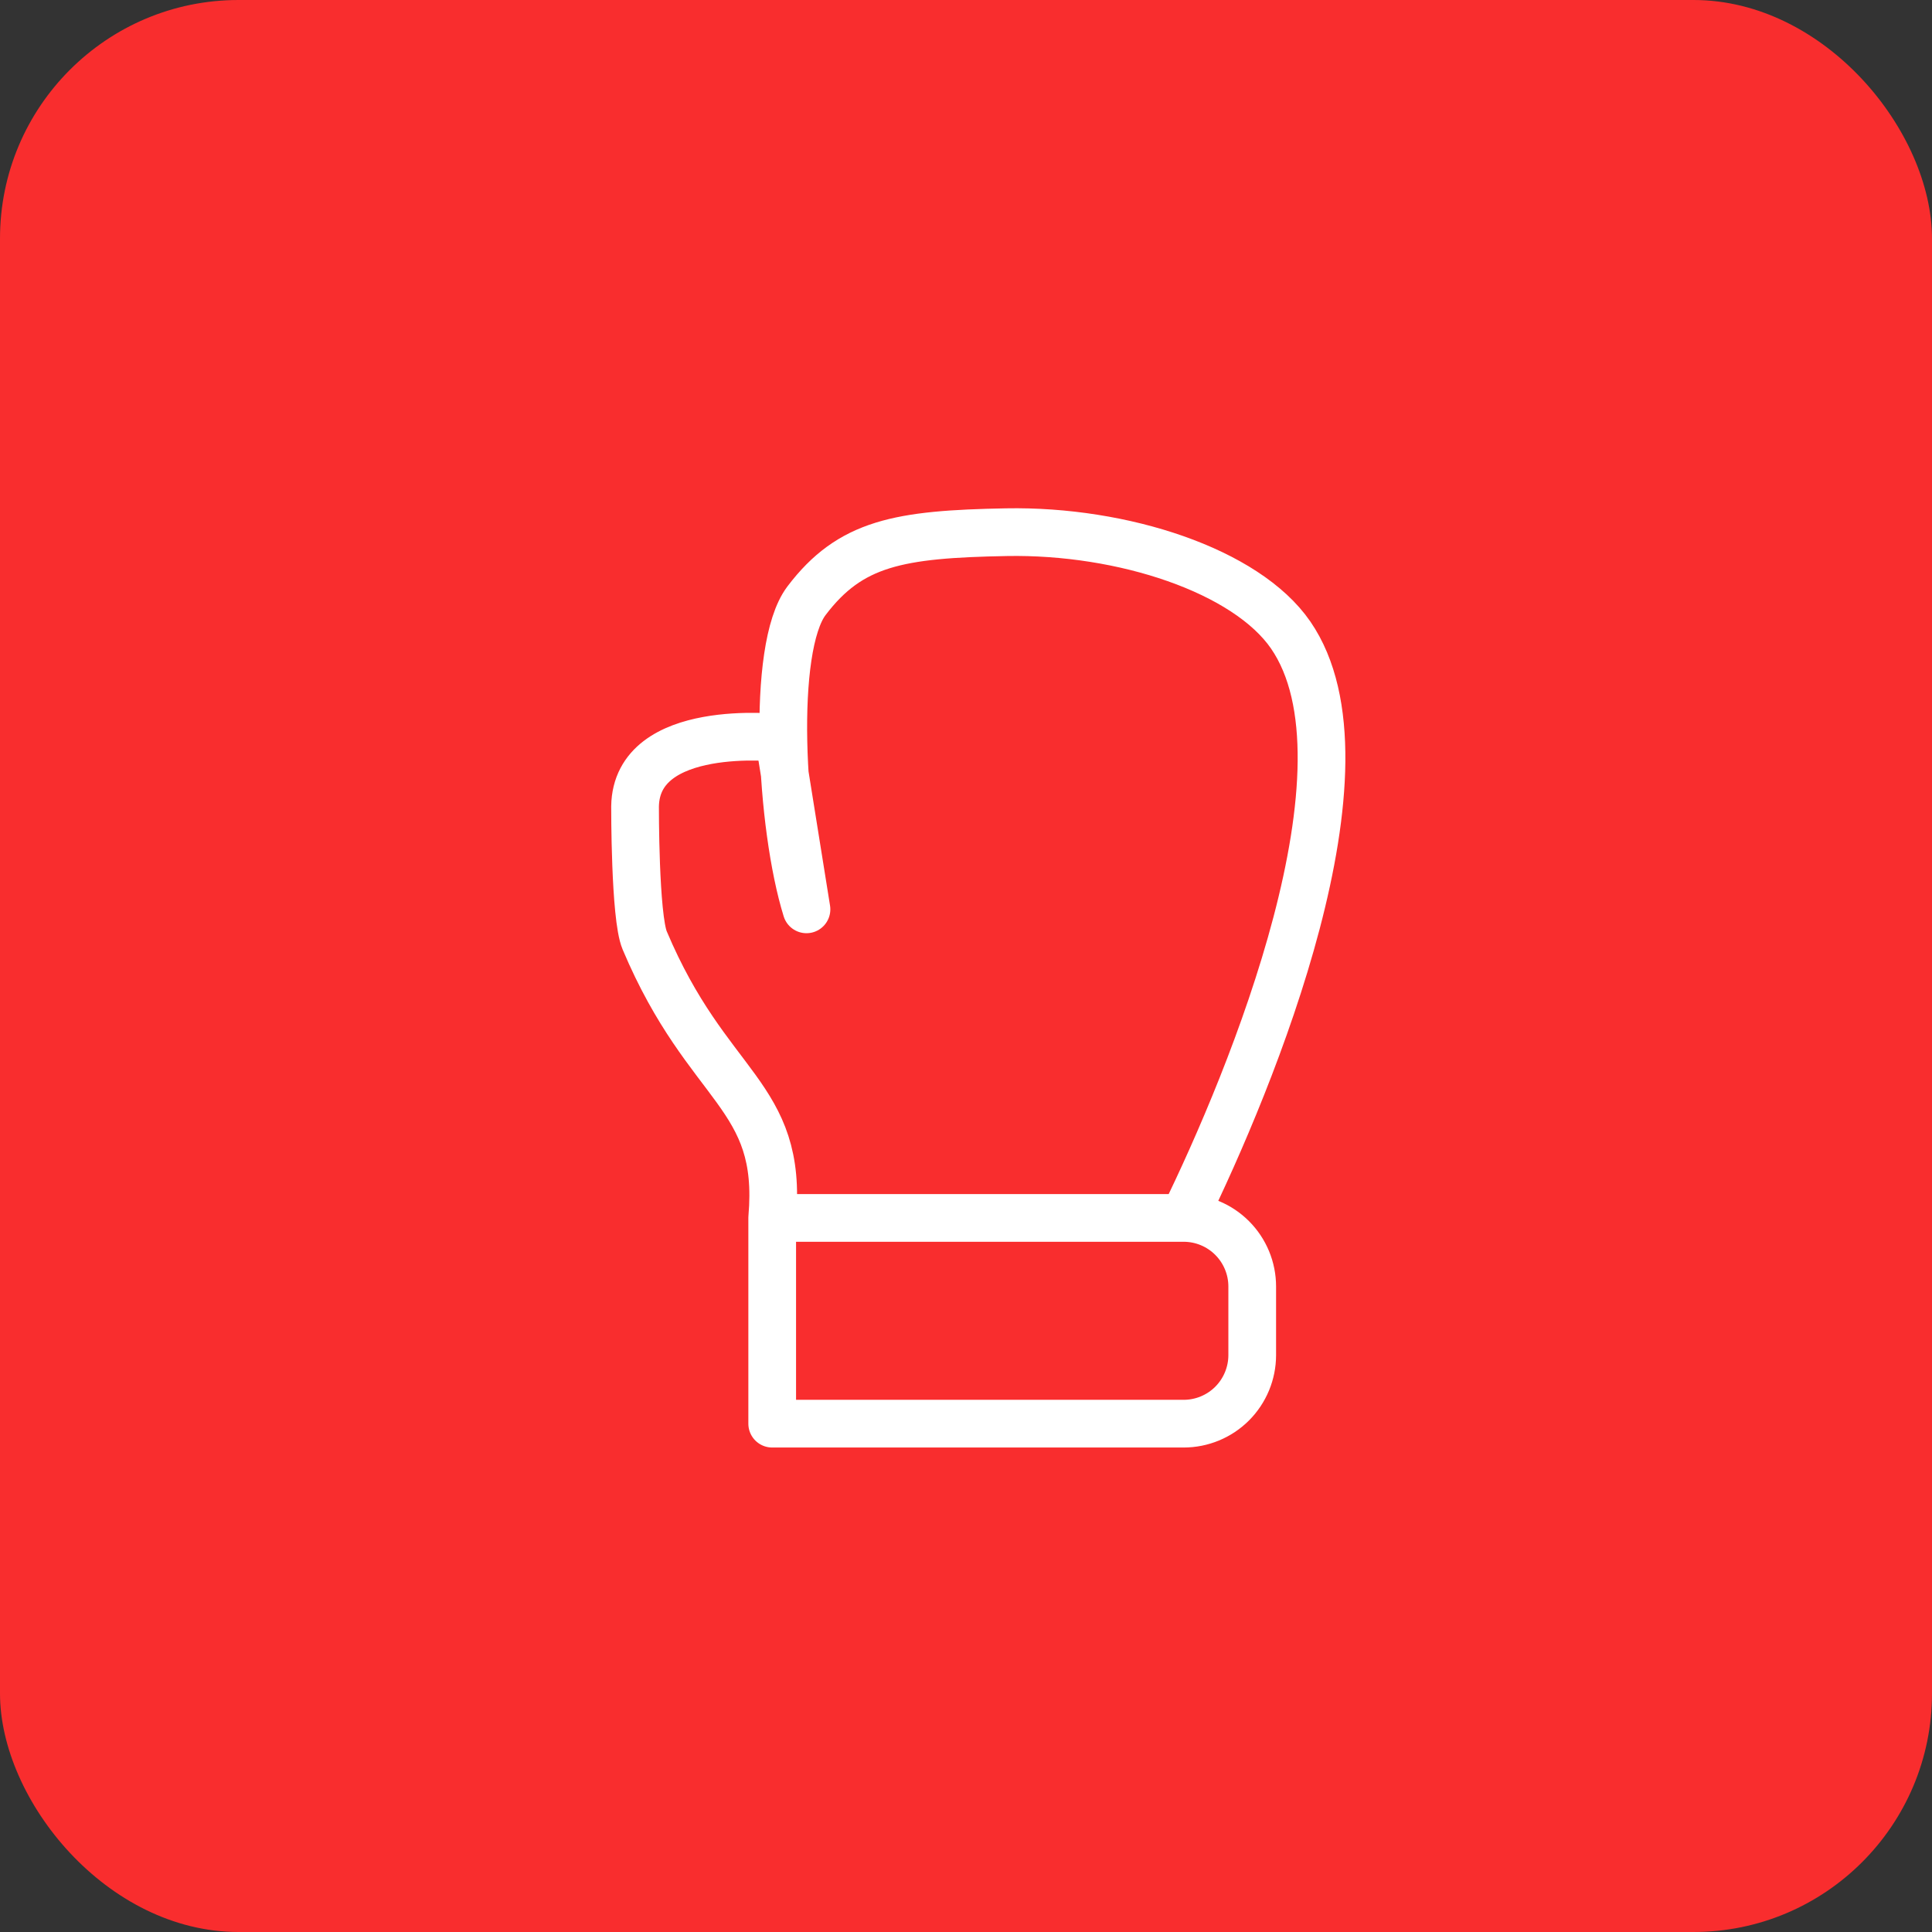 <?xml version="1.0" encoding="UTF-8"?> <svg xmlns="http://www.w3.org/2000/svg" width="81" height="81" viewBox="0 0 81 81" fill="none"><rect x="0" y="0" width="81" height="81" fill="#333333" stroke="none"/> <rect width="81" height="81" rx="10" fill="#F92D2E"></rect> <path d="M33.812 38.125C32.734 34.651 32.312 27.171 33.812 25.188C35.653 22.755 37.695 22.396 42.195 22.312C47.075 22.222 52.254 23.924 54.113 26.625C57.879 32.1 52.5 45.193 49.625 51.062H32.375C32.824 45.852 29.675 45.705 27.029 39.427C26.612 38.437 26.625 33.812 26.625 33.812C26.678 30.259 32.66 30.938 32.66 30.938L33.812 38.125ZM49.625 59.688H32.375V51.062H49.625C50.388 51.062 51.119 51.365 51.658 51.905C52.197 52.444 52.5 53.175 52.5 53.938V56.812C52.5 57.575 52.197 58.306 51.658 58.846C51.119 59.385 50.388 59.688 49.625 59.688Z" stroke="white" stroke-width="2" stroke-miterlimit="10" stroke-linecap="round" stroke-linejoin="round"></path> </svg> 